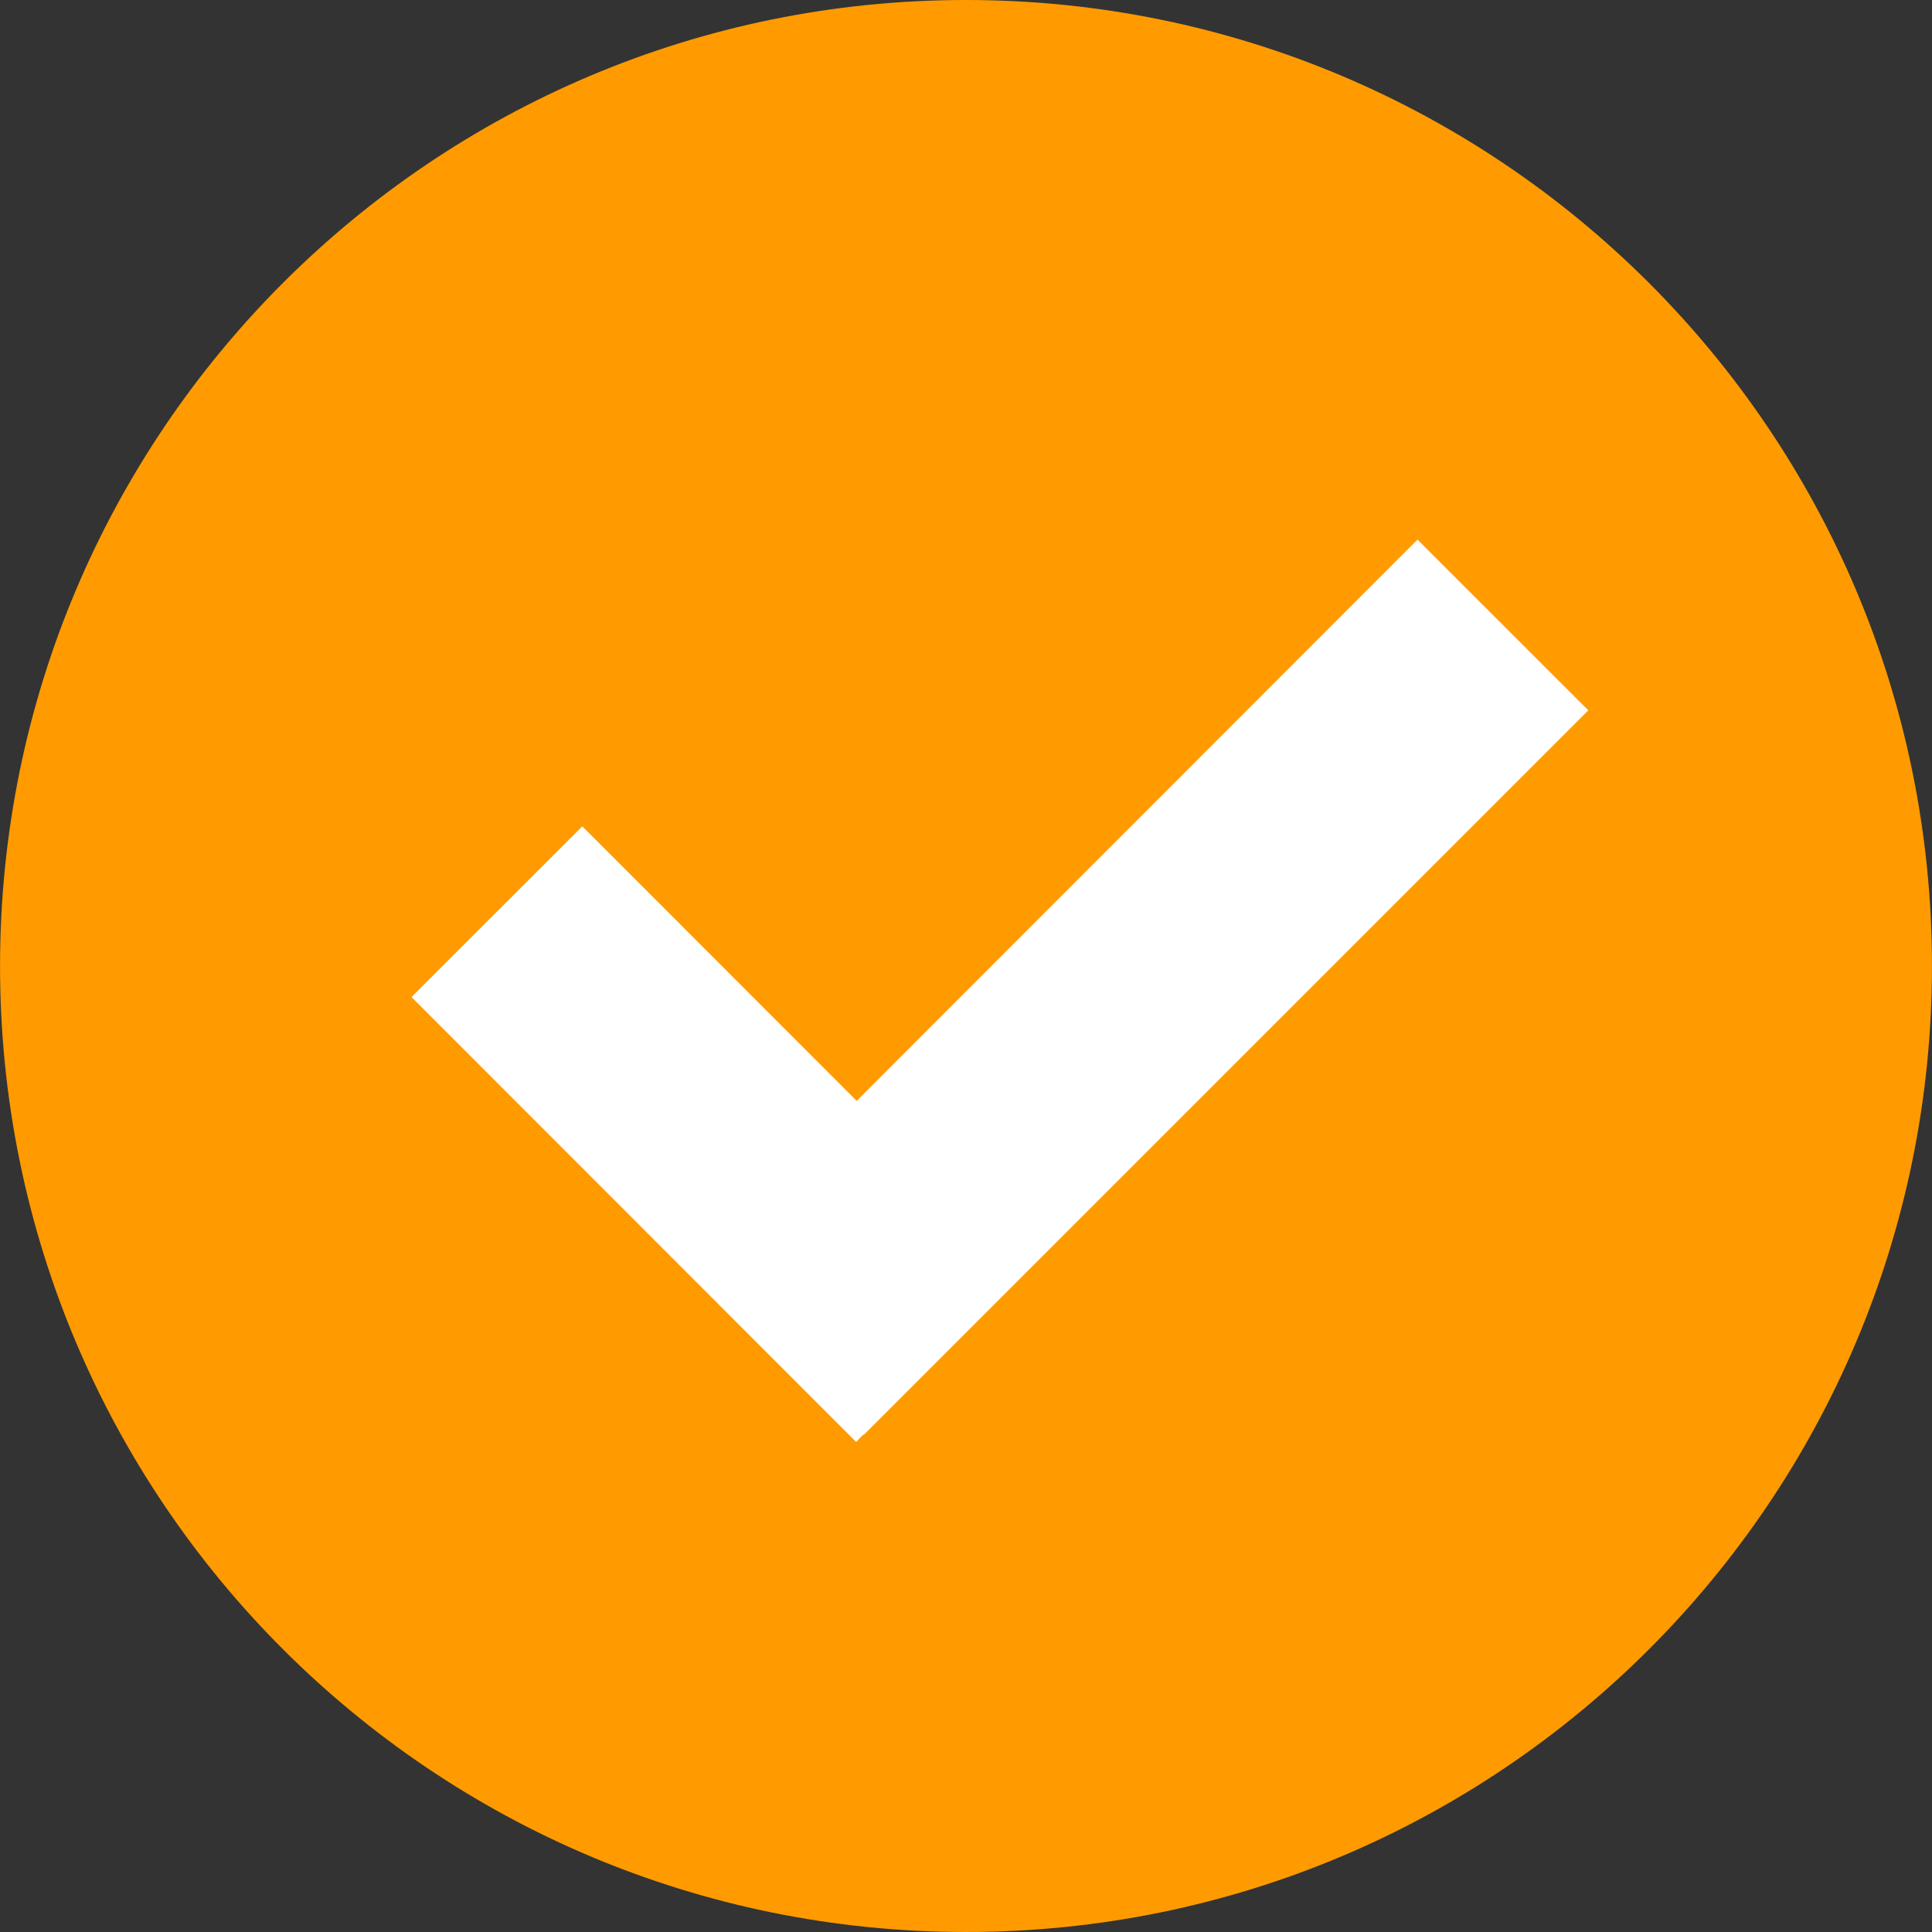<svg xmlns="http://www.w3.org/2000/svg" xmlns:xlink="http://www.w3.org/1999/xlink" width="500" zoomAndPan="magnify" viewBox="0 0 375 375" height="500" preserveAspectRatio="xMidYMid meet" version="1.0"><rect x="0" y="0" width="375" height="375" fill="#333333" stroke="none"/><path fill="#ff9b00" d="M 374.992 187.504 C 374.992 291.137 291.062 375 187.496 375 C 83.93 374.992 0.008 291.137 0.008 187.504 C 0.008 83.957 83.93 0 187.488 0 C 291.047 0 374.992 83.957 374.992 187.504 Z M 374.992 187.504 " fill-opacity="1" fill-rule="nonzero"/><path fill="#ffffff" d="M 308.289 137.875 L 275.141 104.734 L 166.285 213.68 L 113.023 160.395 L 79.875 193.527 L 166.172 279.879 L 167.602 278.414 L 167.672 278.496 Z M 308.289 137.875 " fill-opacity="1" fill-rule="nonzero"/></svg>